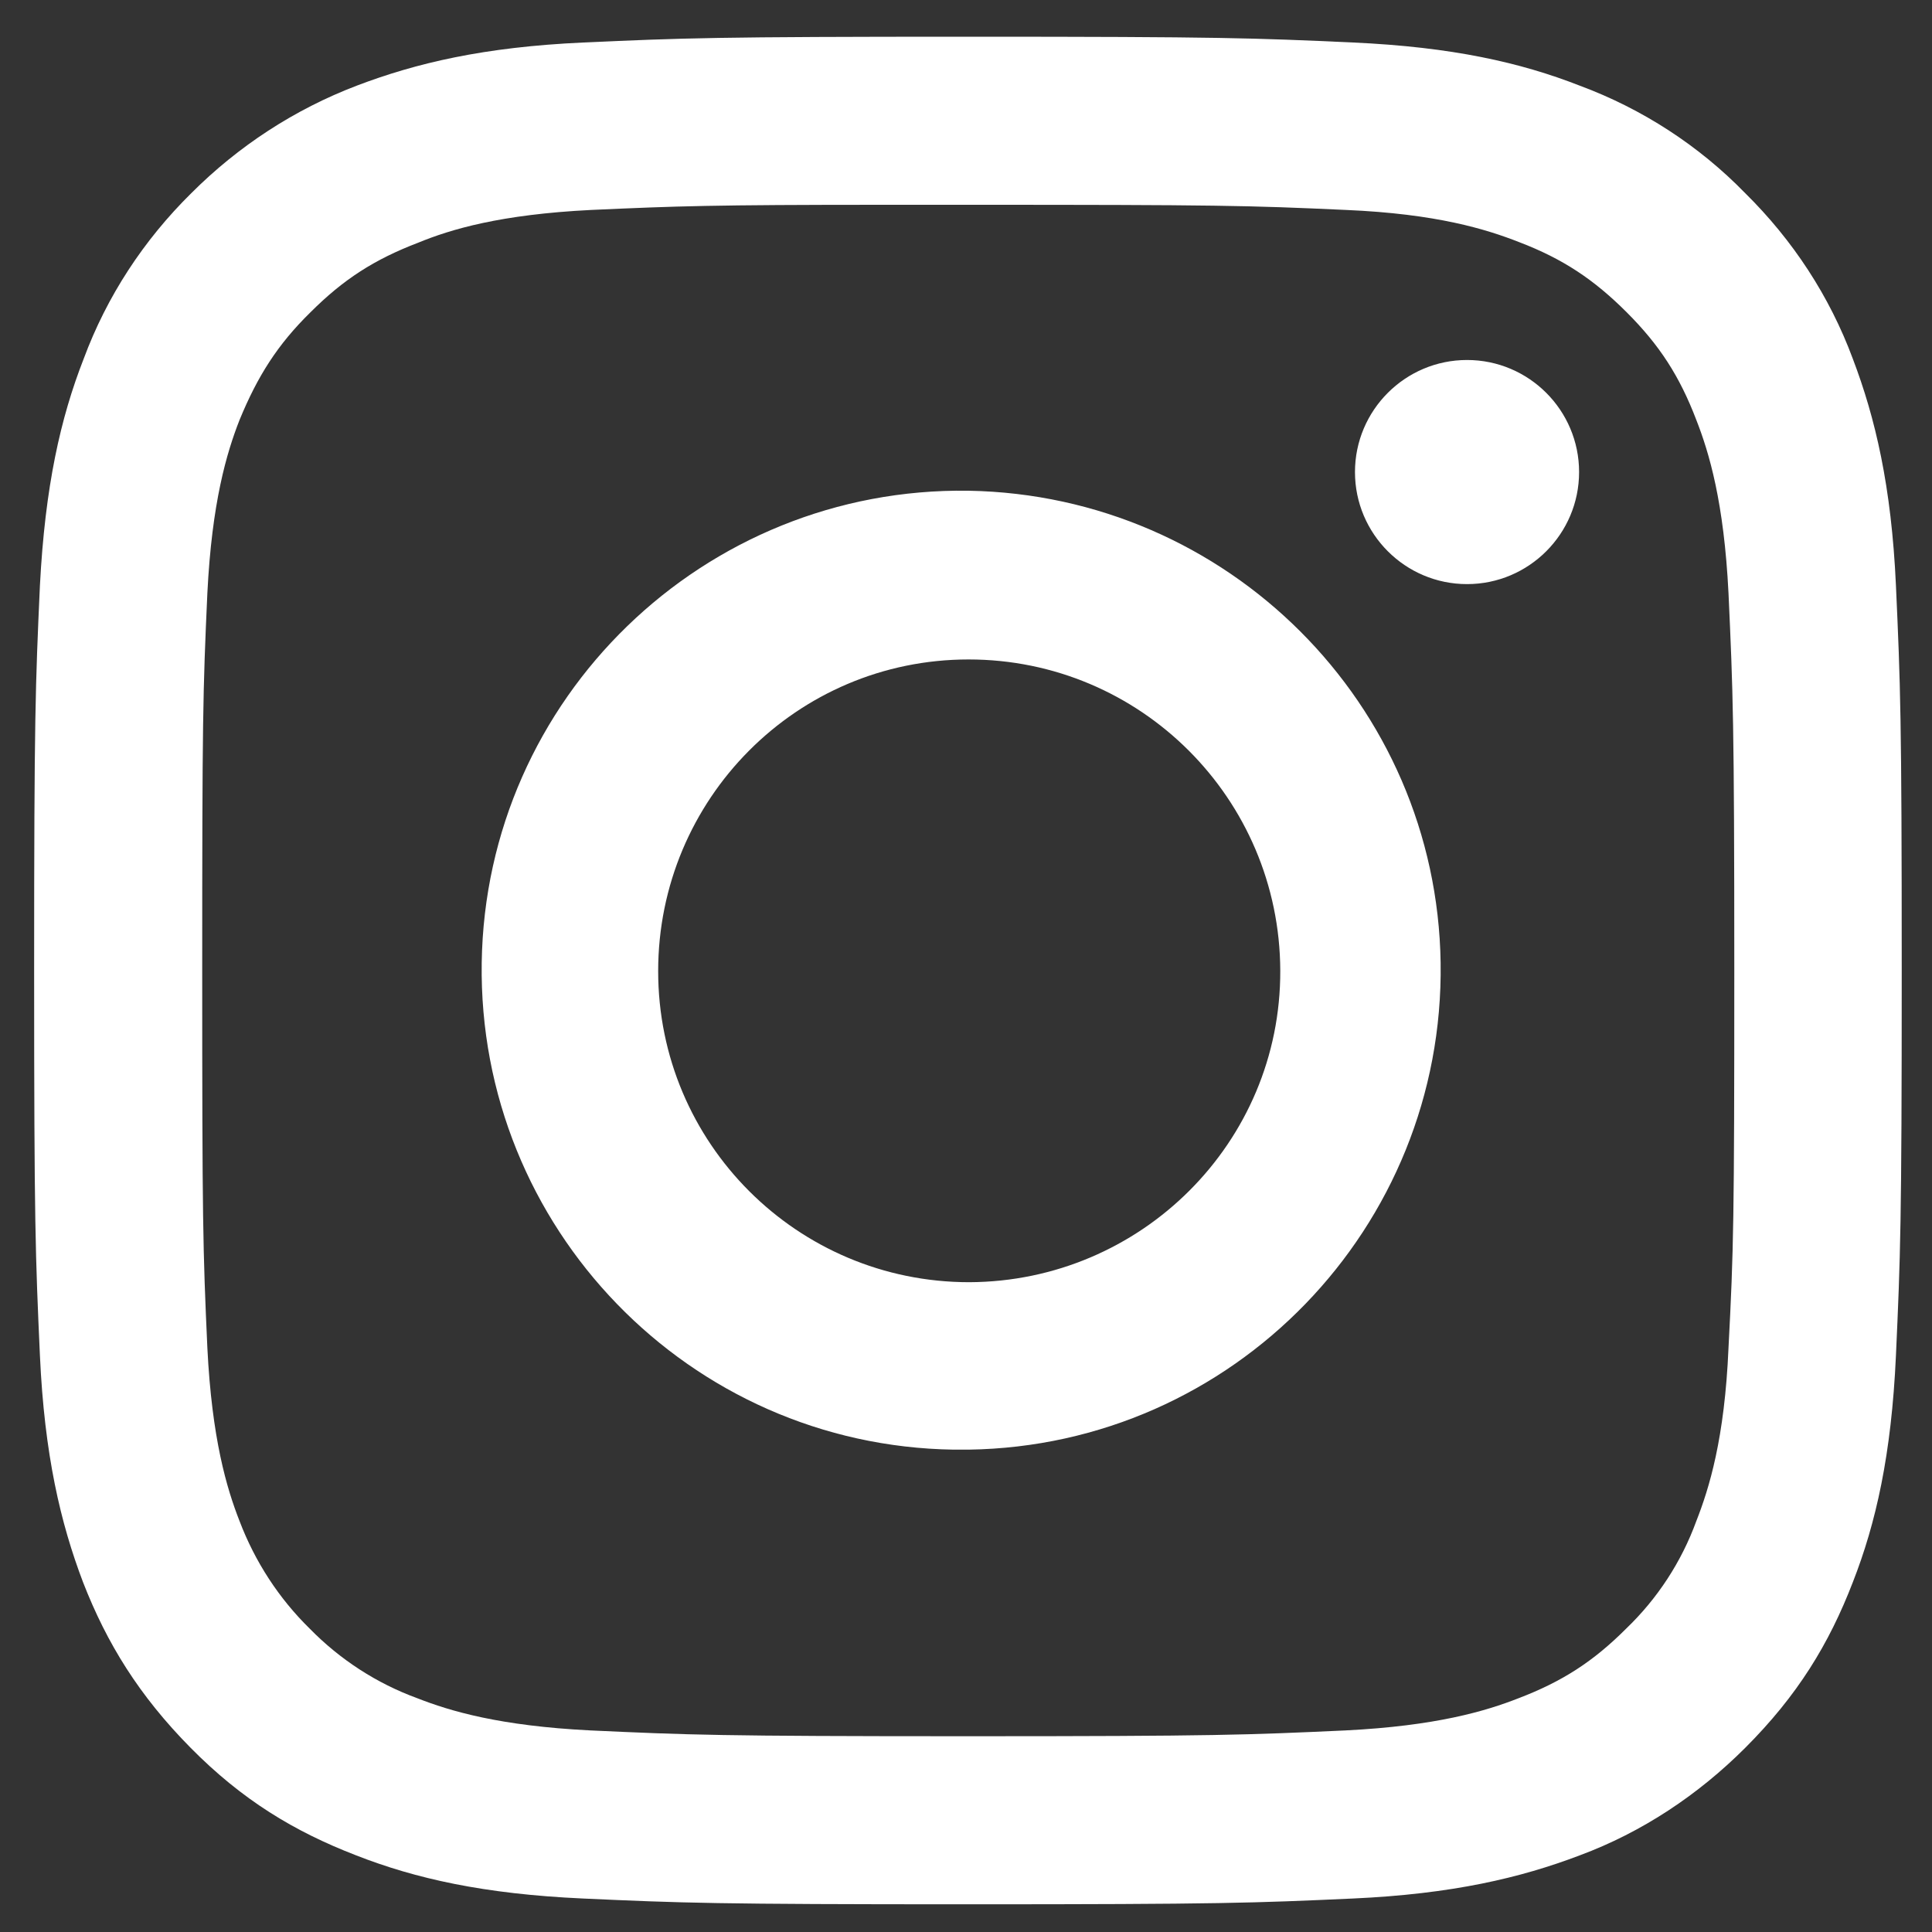 <?xml version="1.0" encoding="utf-8"?>
<!-- Generator: Adobe Illustrator 26.1.0, SVG Export Plug-In . SVG Version: 6.00 Build 0)  -->
<svg version="1.1" id="Layer_1" xmlns="http://www.w3.org/2000/svg" xmlns:xlink="http://www.w3.org/1999/xlink" x="0px" y="0px"
	 viewBox="0 0 30 30" style="enable-background:new 0 0 30 30;" xml:space="preserve">
<rect x="0" y="0" width="30" height="30" fill="#333333" stroke="none"/>
<style type="text/css">
	.st0{fill:#FFFFFF;}
</style>
<path class="st0" d="M15.04,0.57c-3.93,0-4.43,0.02-5.98,0.09c-1.55,0.07-2.6,0.32-3.52,0.67C4.57,1.7,3.7,2.27,2.97,3
	C2.23,3.73,1.66,4.6,1.3,5.57C0.94,6.49,0.7,7.55,0.62,9.09c-0.07,1.55-0.09,2.04-0.09,5.98c0,3.94,0.02,4.43,0.09,5.98
	c0.07,1.54,0.32,2.6,0.67,3.52c0.37,0.95,0.87,1.76,1.67,2.57c0.8,0.81,1.61,1.3,2.57,1.67c0.92,0.36,1.98,0.6,3.52,0.67
	c1.55,0.07,2.04,0.09,5.98,0.09s4.43-0.02,5.98-0.09c1.54-0.07,2.6-0.32,3.52-0.67c0.97-0.36,1.84-0.94,2.57-1.67
	c0.81-0.81,1.3-1.61,1.67-2.57c0.36-0.92,0.6-1.98,0.67-3.52c0.07-1.55,0.09-2.04,0.09-5.98s-0.02-4.43-0.09-5.98
	c-0.07-1.54-0.32-2.6-0.67-3.52C28.41,4.6,27.84,3.73,27.1,3c-0.72-0.74-1.6-1.31-2.57-1.67c-0.92-0.36-1.98-0.6-3.52-0.67
	C19.47,0.59,18.97,0.57,15.04,0.57L15.04,0.57L15.04,0.57z M13.74,3.18h1.3c3.87,0,4.33,0.01,5.86,0.08c1.41,0.06,2.18,0.3,2.69,0.5
	c0.68,0.26,1.16,0.58,1.67,1.09s0.82,0.99,1.08,1.67c0.2,0.51,0.43,1.28,0.5,2.69c0.07,1.53,0.09,1.99,0.09,5.86
	s-0.01,4.33-0.09,5.86c-0.06,1.41-0.3,2.18-0.5,2.69c-0.23,0.63-0.6,1.2-1.09,1.67c-0.51,0.51-0.99,0.82-1.67,1.08
	c-0.51,0.2-1.28,0.43-2.69,0.5c-1.53,0.07-1.99,0.09-5.86,0.09s-4.33-0.02-5.86-0.09c-1.41-0.07-2.18-0.3-2.69-0.5
	c-0.63-0.23-1.2-0.6-1.67-1.08c-0.48-0.47-0.85-1.04-1.09-1.67c-0.2-0.51-0.43-1.28-0.5-2.69c-0.07-1.53-0.08-1.99-0.08-5.86
	c0-3.87,0.01-4.33,0.08-5.86c0.07-1.41,0.3-2.18,0.5-2.69C4,5.84,4.31,5.35,4.82,4.85c0.51-0.51,0.99-0.82,1.67-1.08
	C7,3.56,7.77,3.33,9.18,3.26C10.52,3.2,11.04,3.18,13.74,3.18L13.74,3.18z M22.78,5.59c-0.96,0-1.74,0.78-1.74,1.74
	s0.78,1.74,1.74,1.74l0,0c0.96,0,1.74-0.78,1.74-1.74S23.74,5.59,22.78,5.59z M15.04,7.62c-4.11-0.06-7.5,3.22-7.56,7.33
	c-0.06,4.11,3.22,7.5,7.33,7.56c0.08,0,0.15,0,0.23,0c4.11-0.06,7.39-3.45,7.33-7.56C22.31,10.93,19.06,7.69,15.04,7.62z
	 M15.04,10.24c2.67,0,4.83,2.16,4.84,4.83s-2.16,4.83-4.83,4.84c0,0,0,0,0,0c-2.67,0-4.83-2.16-4.83-4.83S12.37,10.24,15.04,10.24z"
	/>
</svg>
